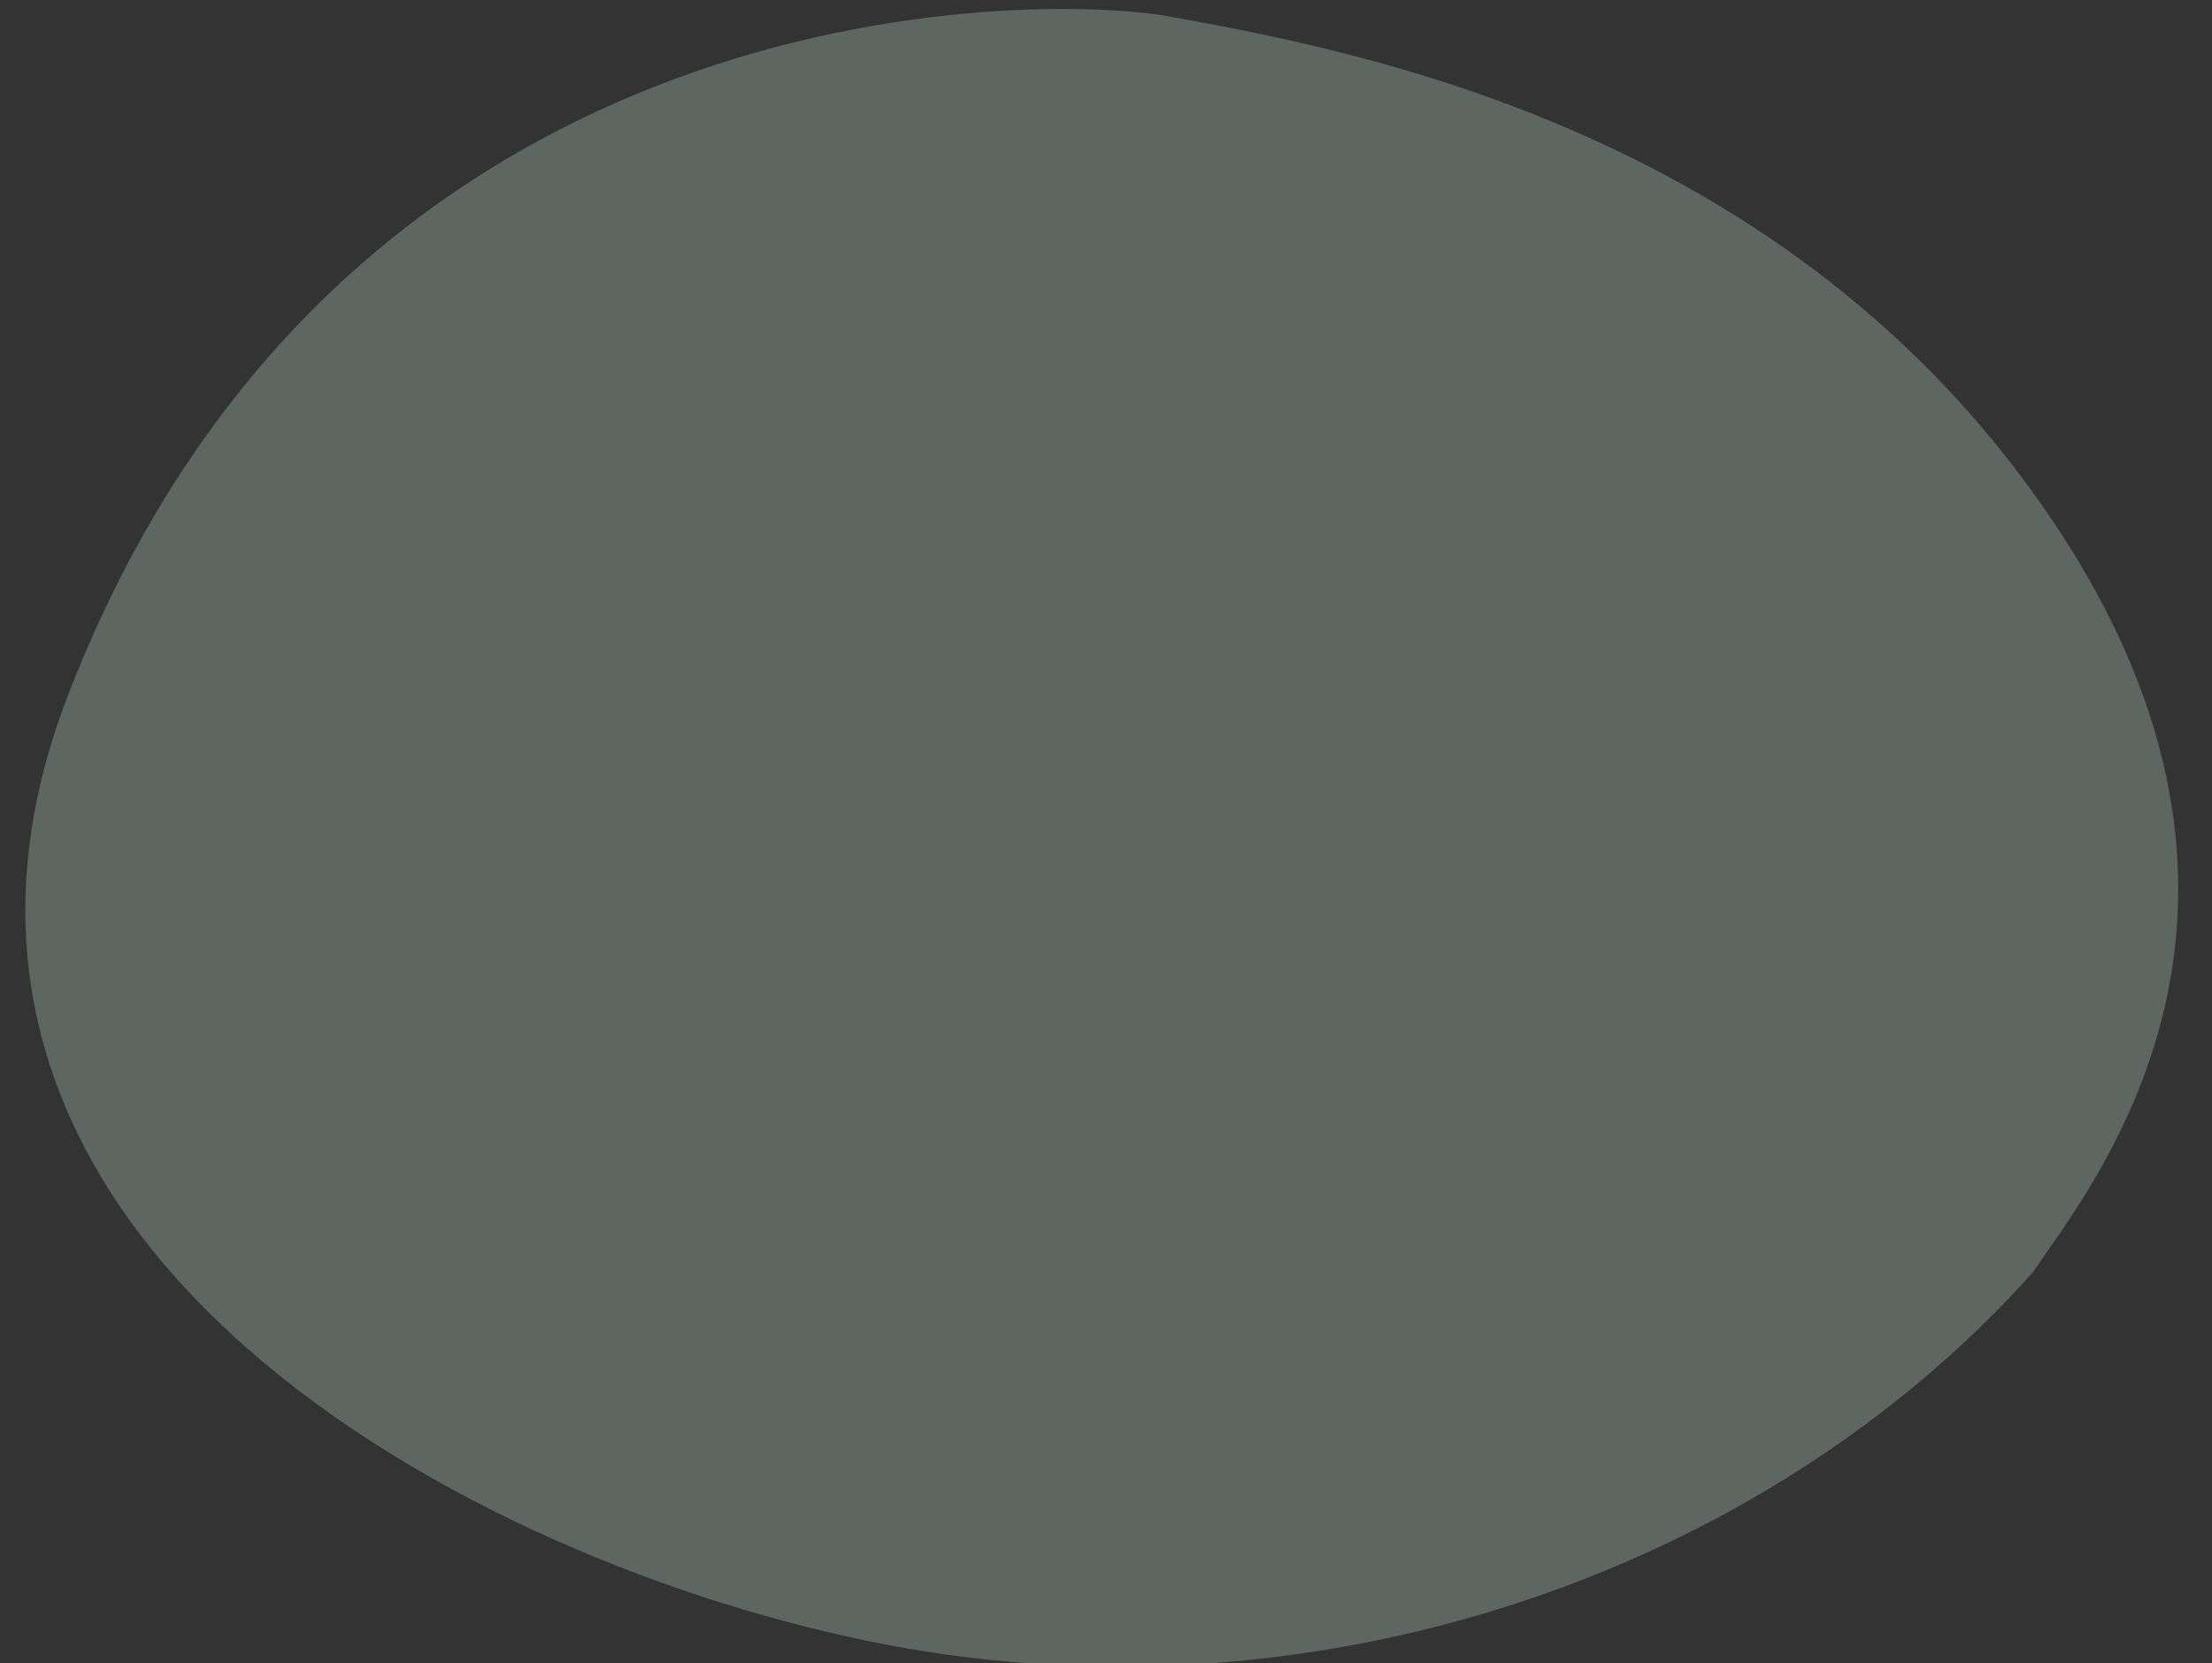 <svg width="443" height="333" viewBox="0 0 443 333" fill="none" xmlns="http://www.w3.org/2000/svg">
<rect x="0" y="0" width="443" height="333" fill="#333333" stroke="none"/>
<g clip-path="url(#clip0)">
<path opacity="0.25" d="M173.3 328.449C261.407 346.816 352.952 315.526 407.226 254.602C418.885 237.283 463.894 182.821 411.173 104.393C358.529 26.079 271.94 10.211 234.627 3.372L234.463 3.342C207.131 -1.667 68.529 -2.943 13.614 139.205C-27.537 245.722 88.987 310.874 173.3 328.449Z" fill="#DDFFE8"/>
</g>
<defs>
<clipPath id="clip0">
<rect width="443" height="333" fill="white"/>
</clipPath>
</defs>
</svg>
